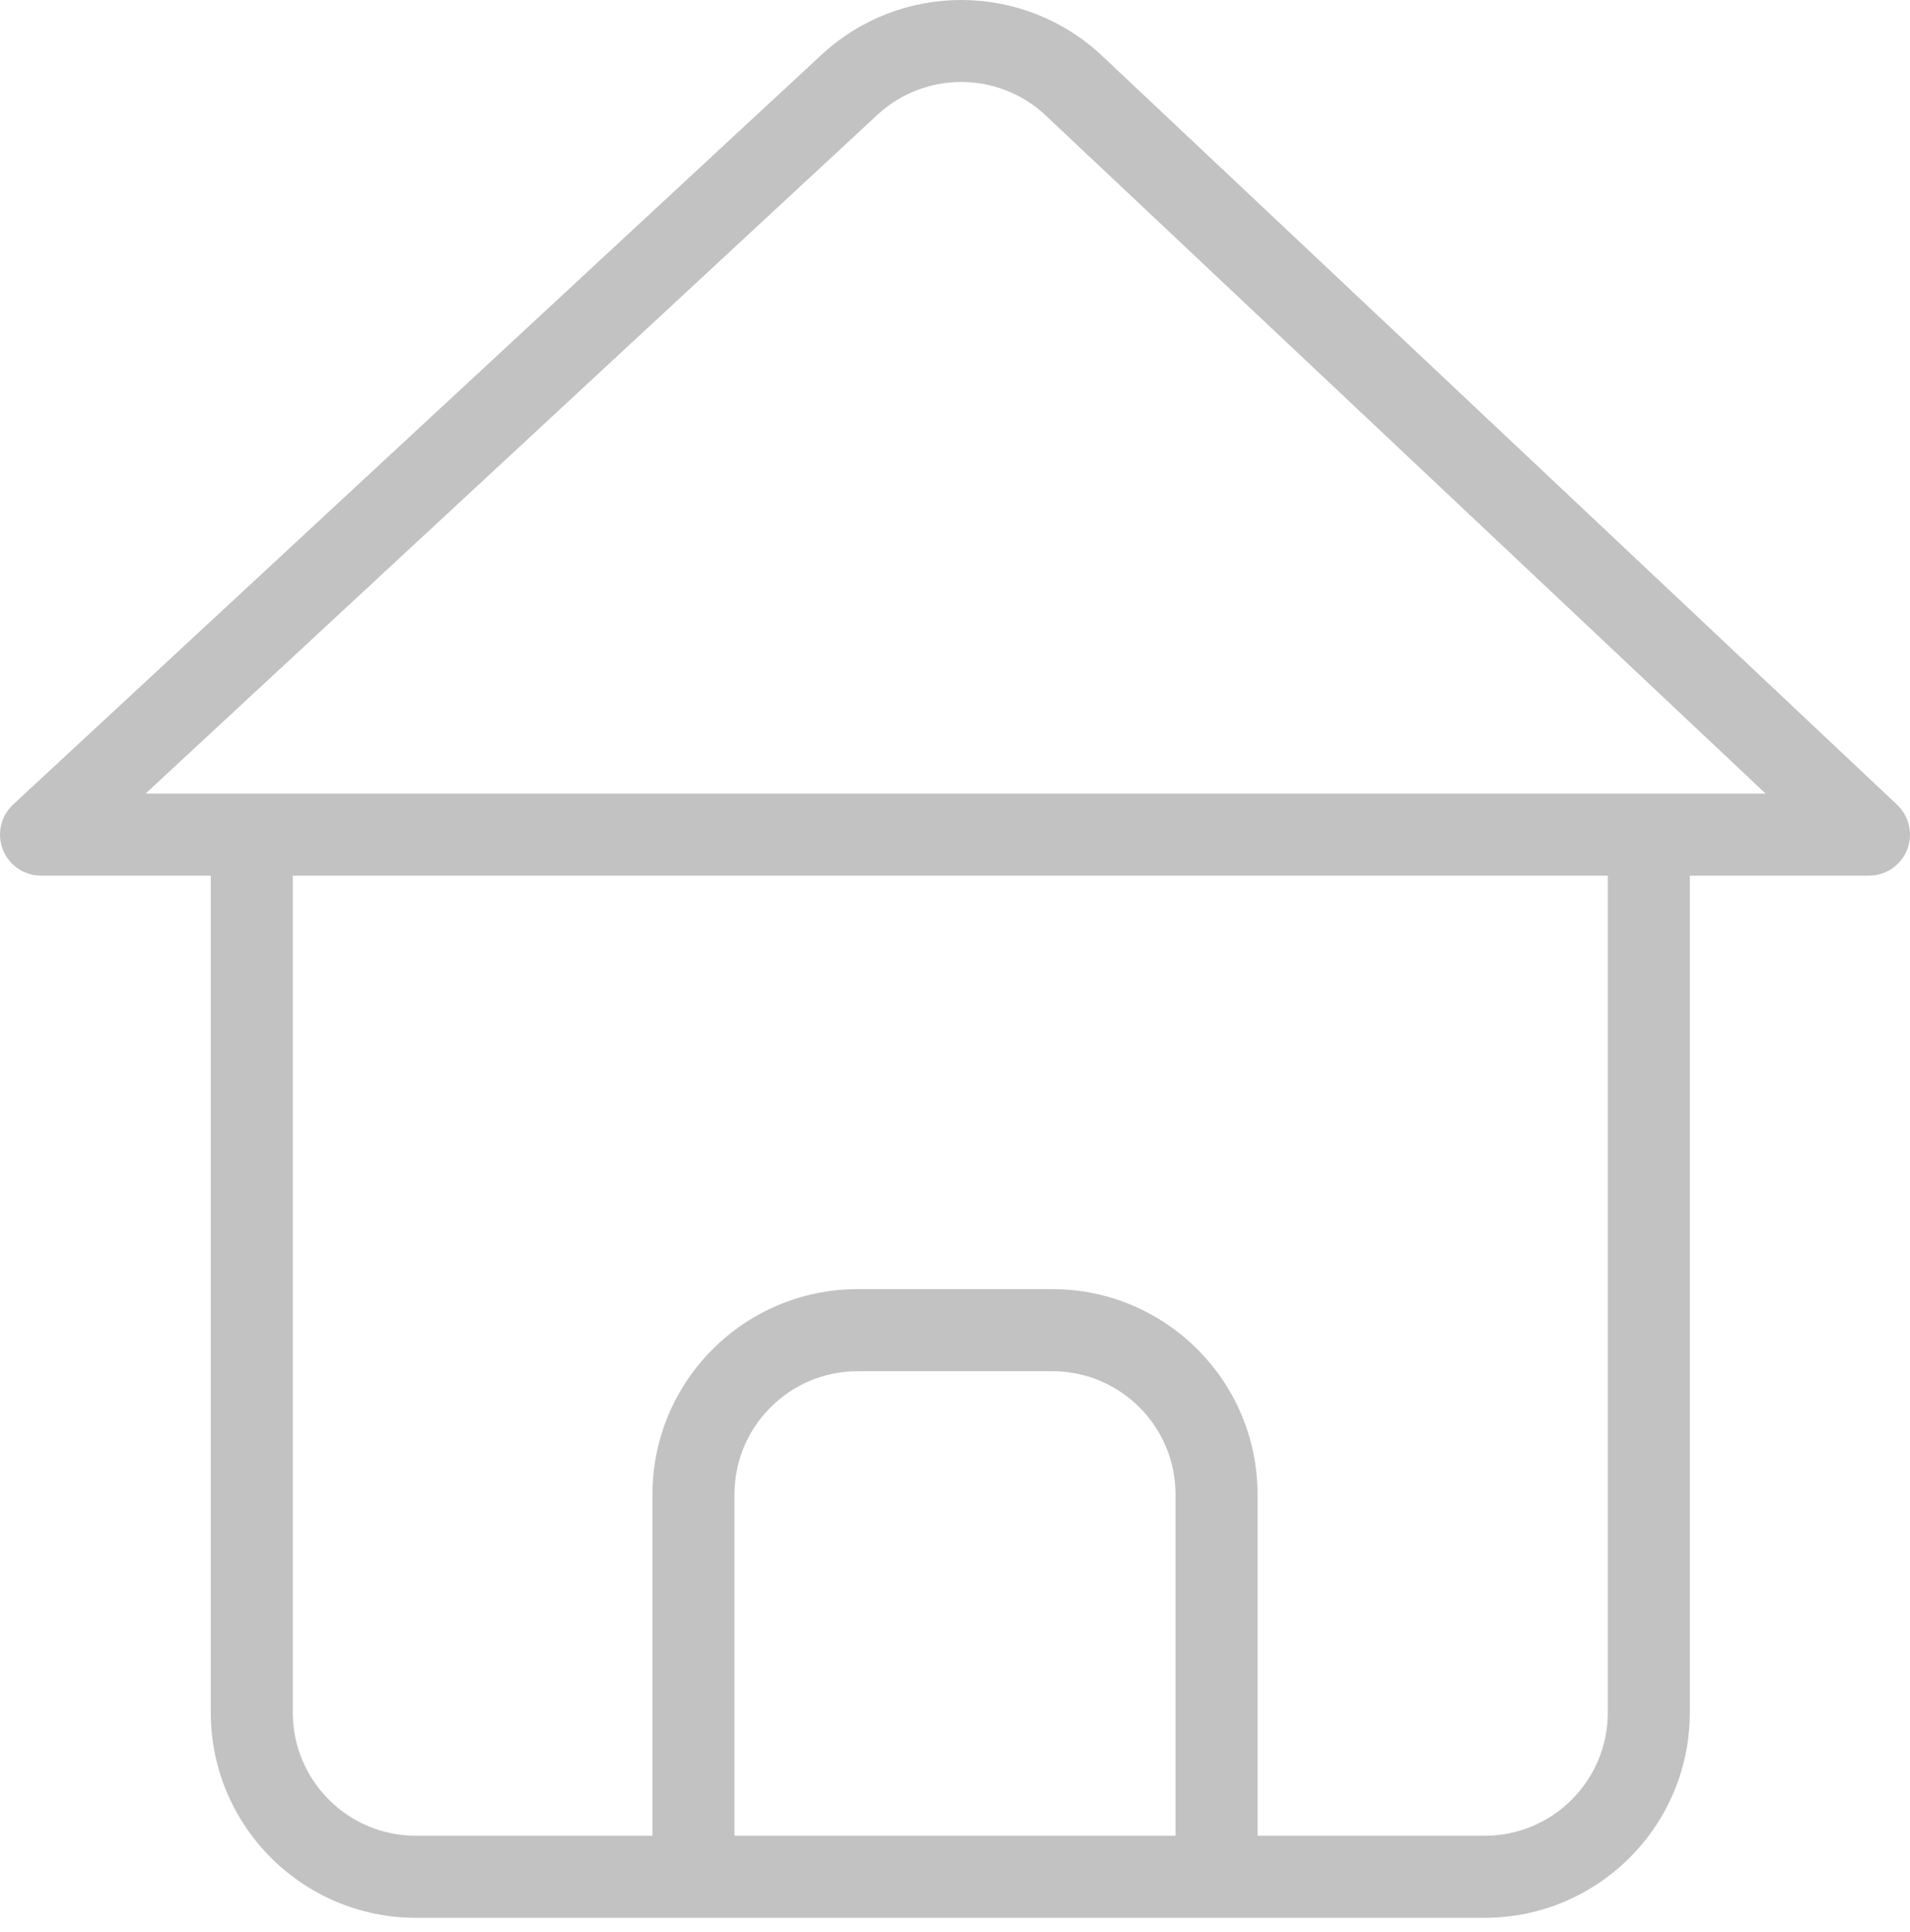 <?xml version="1.0" encoding="UTF-8"?> <svg xmlns="http://www.w3.org/2000/svg" width="90" height="91" viewBox="0 0 90 91" fill="none"><path d="M51.919 2.618C48.213 -0.853 42.457 -0.875 38.724 2.567L0.619 37.897C0.036 38.438 -0.157 39.28 0.133 40.02C0.424 40.761 1.138 41.248 1.933 41.248H9.931V80.676C9.937 86.011 14.26 90.334 19.595 90.34H69.961C75.296 90.334 79.619 86.011 79.625 80.676V41.248H88.067C88.86 41.248 89.572 40.764 89.864 40.028C90.156 39.291 89.969 38.451 89.392 37.908L51.919 2.618ZM55.391 86.475H34.609V70.39C34.613 67.189 37.206 64.596 40.408 64.592H49.593C52.793 64.596 55.387 67.189 55.391 70.39V86.475H55.391ZM75.76 80.677C75.757 83.877 73.163 86.471 69.962 86.475H59.256V70.39C59.25 65.055 54.927 60.732 49.593 60.726H40.408C35.073 60.732 30.75 65.055 30.744 70.39V86.475H19.595C16.394 86.471 13.8 83.877 13.797 80.677V41.248H75.76L75.76 80.677ZM6.859 37.383L41.351 5.402C43.591 3.336 47.045 3.35 49.269 5.433L83.197 37.383H6.859Z" fill="#C2C2C2"></path></svg> 